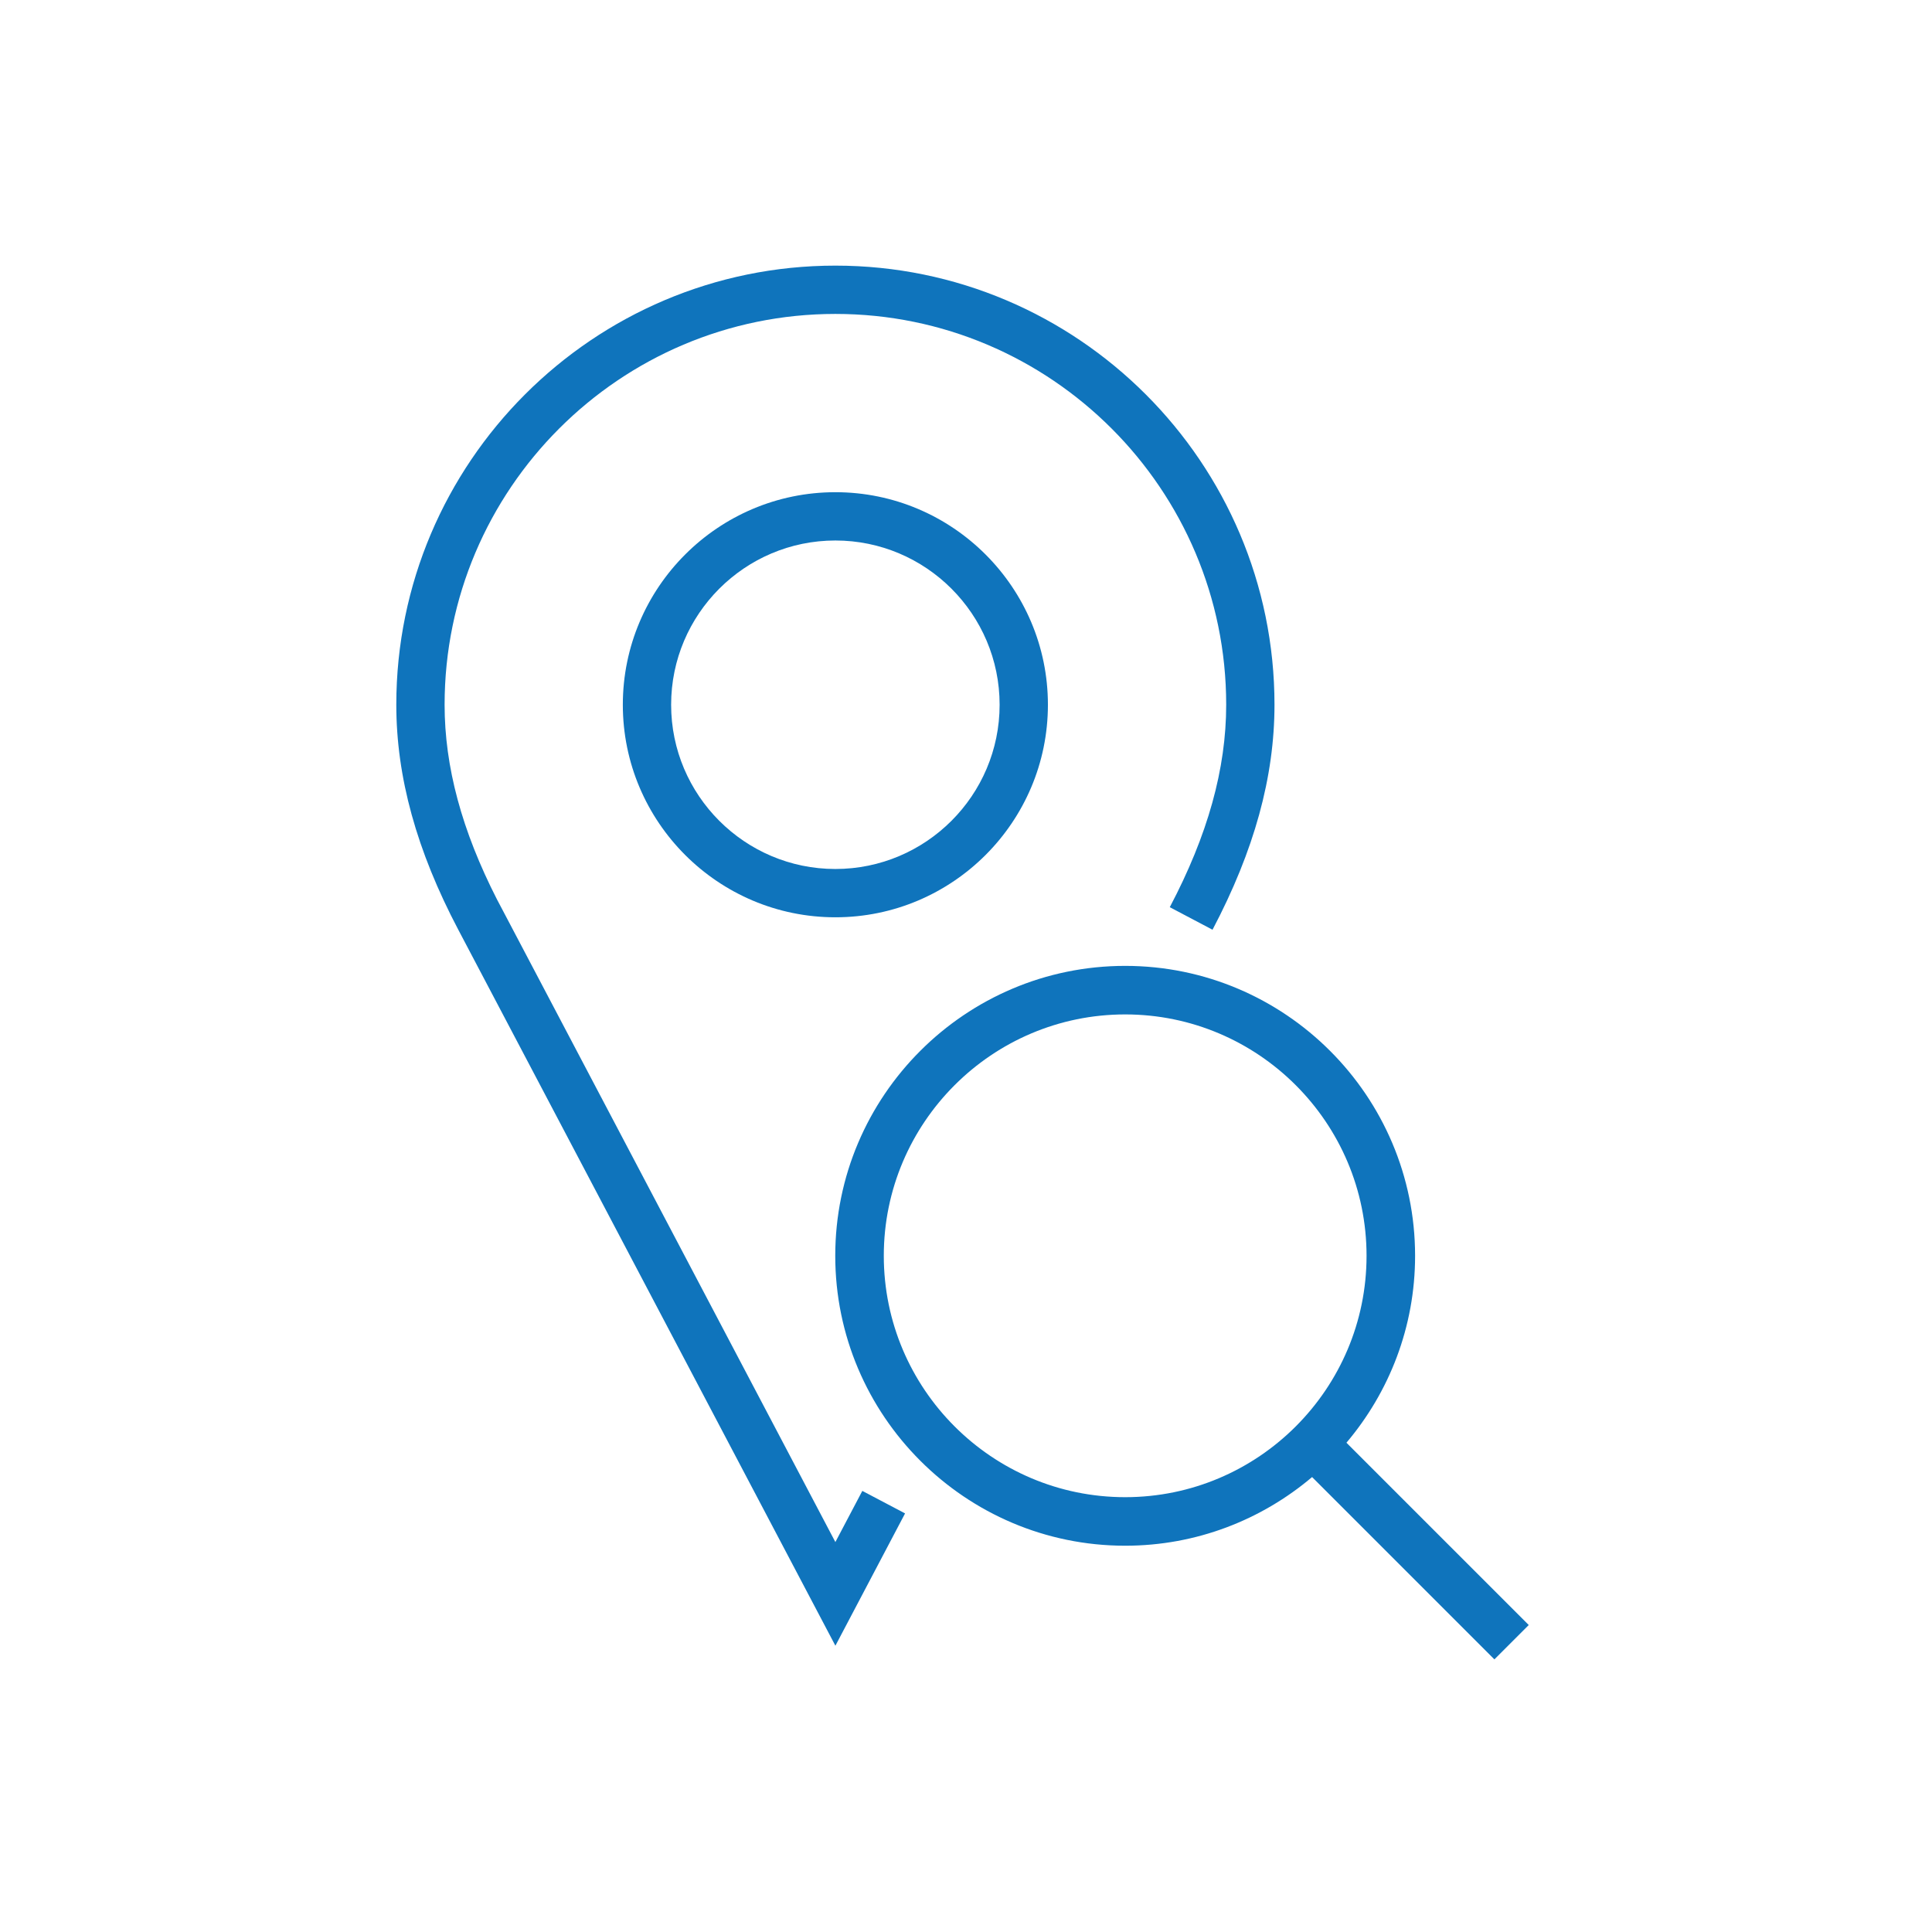 <?xml version="1.0" encoding="UTF-8"?>
<svg id="Livello_1" xmlns="http://www.w3.org/2000/svg" version="1.1" viewBox="0 0 80 80">
  <!-- Generator: Adobe Illustrator 29.1.0, SVG Export Plug-In . SVG Version: 2.1.0 Build 142)  -->
  <path fill="#0F74BC" d="M63.302,67.289l-7.549-7.549c1.77-2.092,2.843-4.791,2.843-7.74,0-6.62-5.385-12.005-12.005-12.005s-12.005,5.385-12.005,12.005,5.386,12.005,12.005,12.005c2.949,0,5.648-1.073,7.74-2.843l7.549,7.549,1.422-1.422ZM46.591,61.995c-5.511,0-9.995-4.484-9.995-9.995s4.484-9.995,9.995-9.995,9.995,4.484,9.995,9.995-4.484,9.995-9.995,9.995Z"/>
  <path fill="#0F74BC" d="M25.79,29.182c0,4.853,3.948,8.801,8.801,8.801s8.801-3.948,8.801-8.801-3.948-8.801-8.801-8.801-8.801,3.948-8.801,8.801ZM41.392,29.182c0,3.75-3.051,6.801-6.801,6.801s-6.801-3.051-6.801-6.801,3.051-6.801,6.801-6.801,6.801,3.051,6.801,6.801Z"/>
  <path fill="#0F74BC" d="M34.591,63.854l-13.842-26.289-.165-.312c-1.463-2.863-2.174-5.506-2.174-8.072,0-8.922,7.259-16.182,16.182-16.182s16.182,7.259,16.182,16.182c0,2.658-.764,5.401-2.336,8.384l1.77.933c1.727-3.278,2.566-6.326,2.566-9.317,0-10.025-8.156-18.182-18.182-18.182s-18.182,8.156-18.182,18.182c0,2.992.84,6.039,2.567,9.317l15.615,29.648,2.885-5.479-1.77-.932-1.115,2.117Z"/>
</svg>

